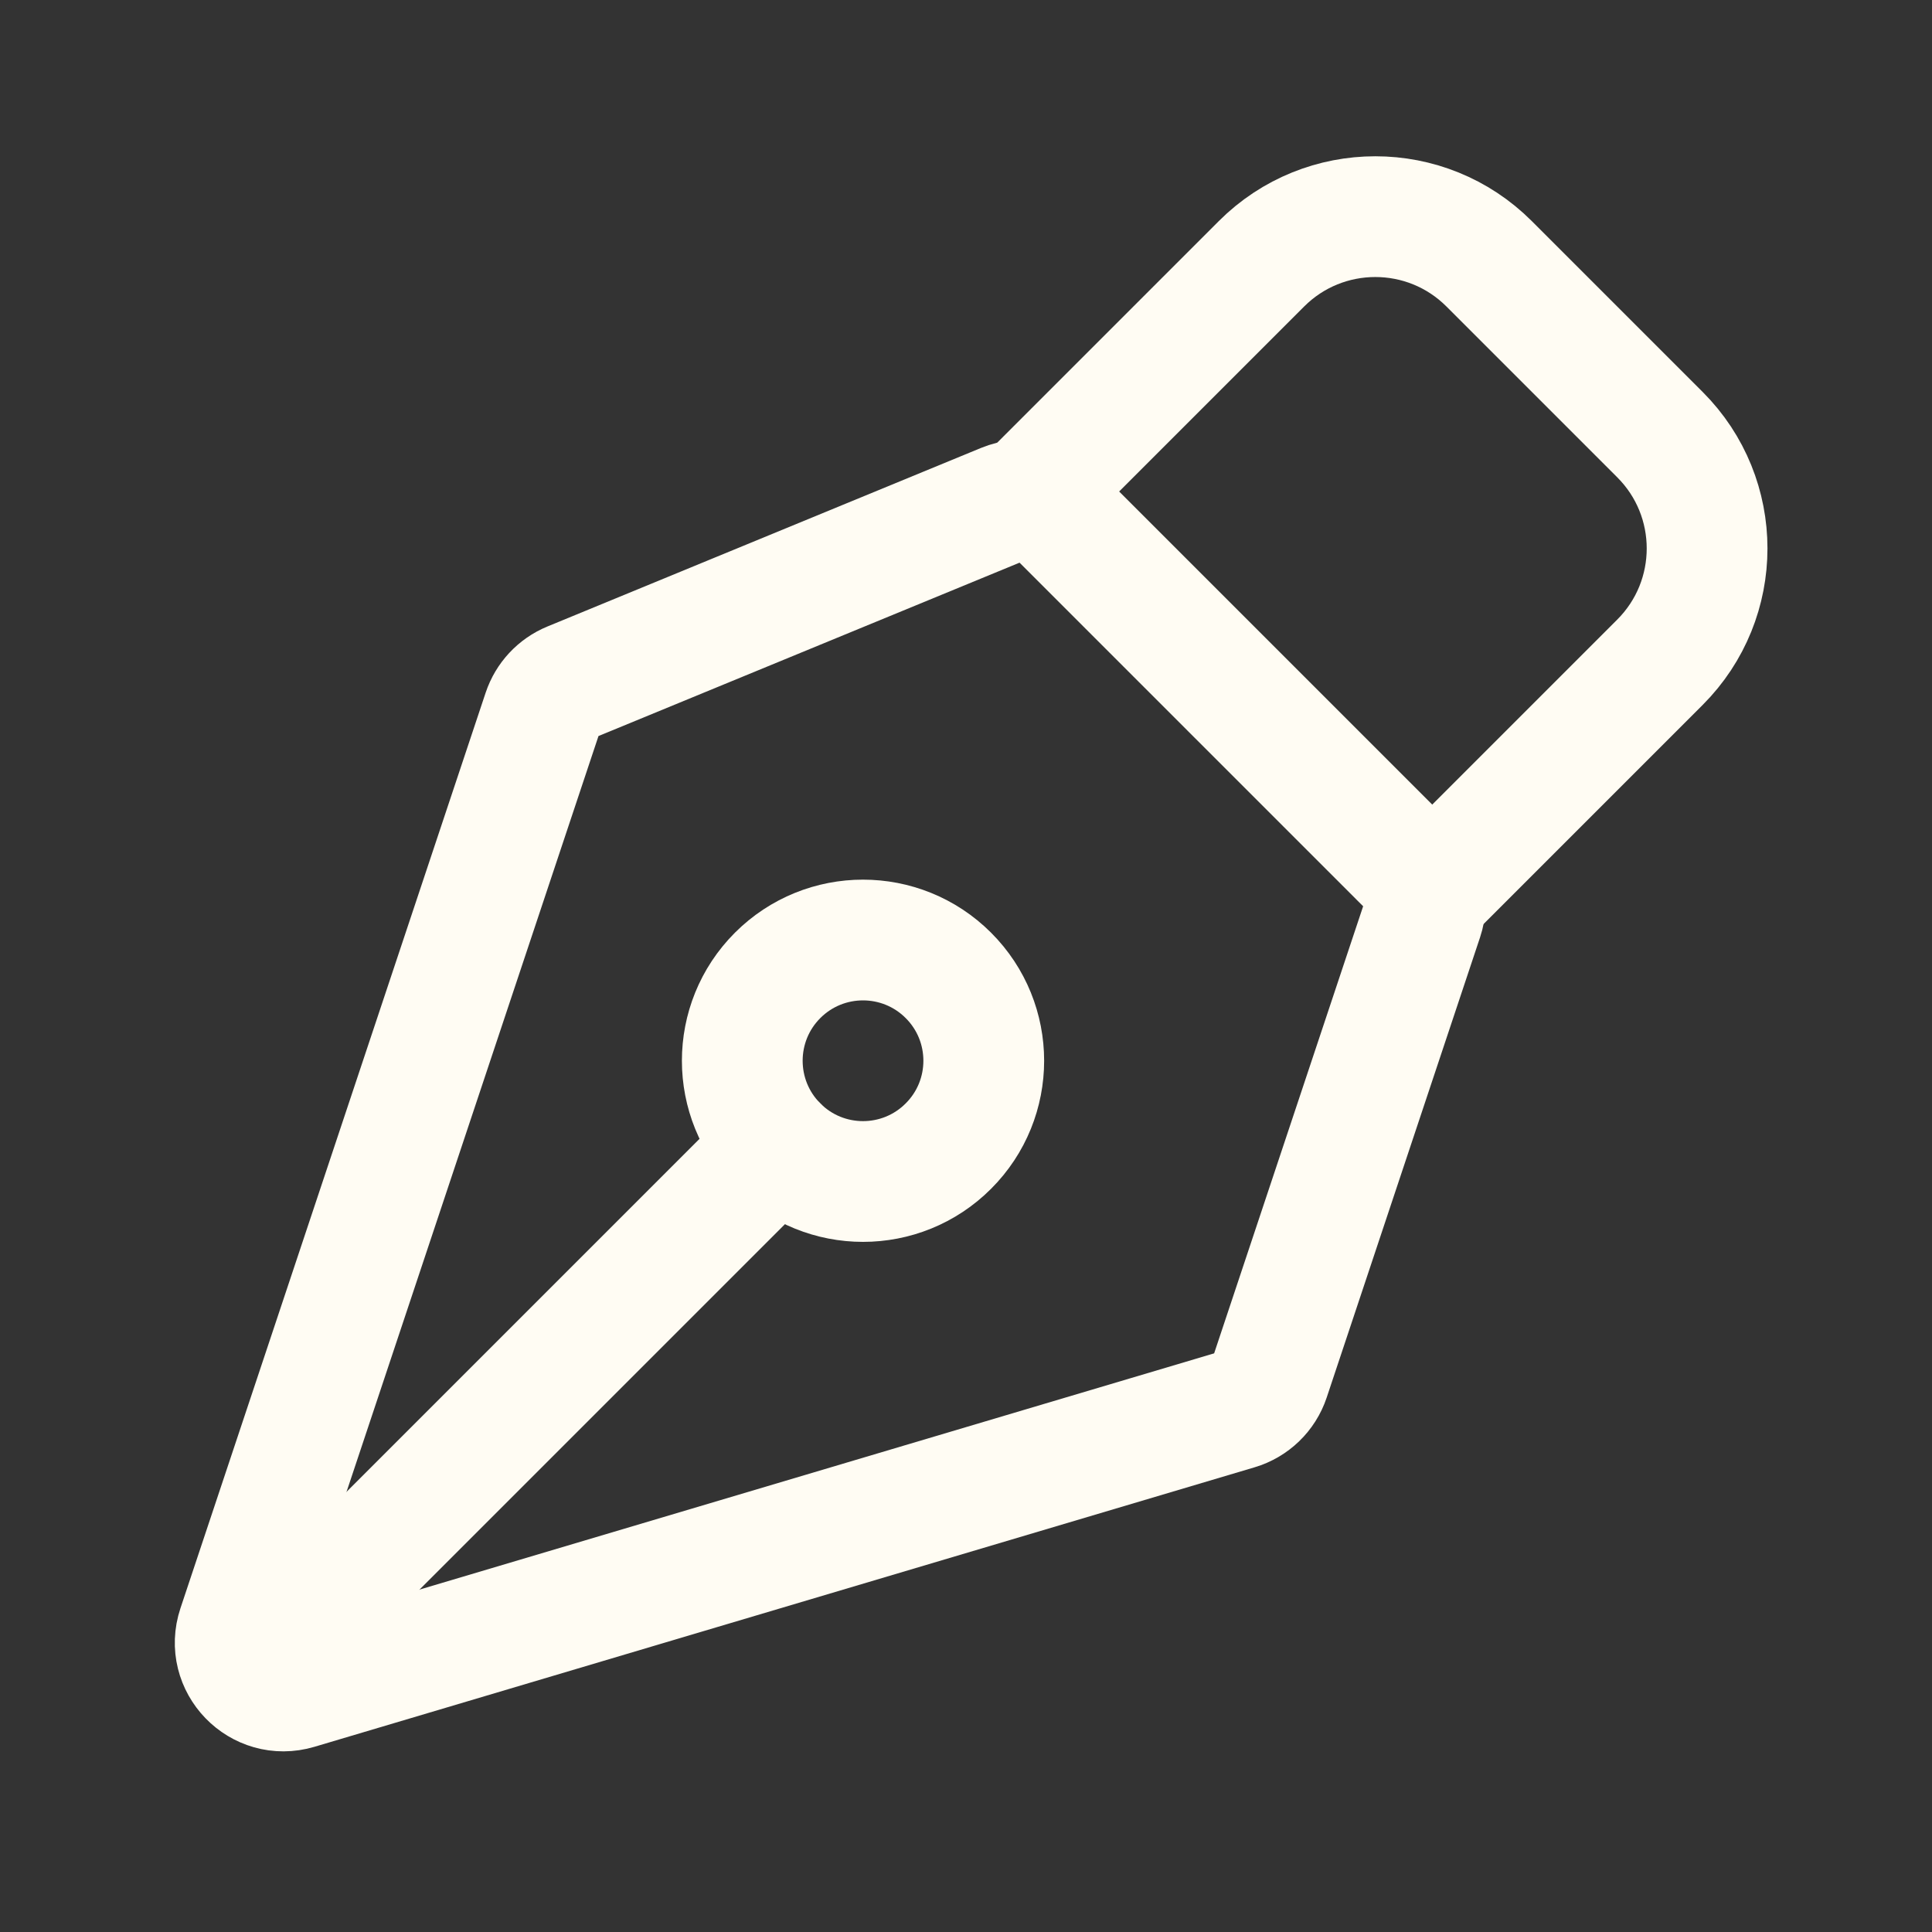 <svg width="40" height="40" viewBox="0 0 40 40" fill="none" xmlns="http://www.w3.org/2000/svg">
<rect x="0" y="0" width="40" height="40" fill="#333333" stroke="none"/>
<g clip-path="url(#clip0_70_17705)">
<path d="M29.457 19.012L26.282 28.539C26.179 28.848 25.931 29.088 25.618 29.181L6.156 34.967C5.38 35.198 4.666 34.46 4.922 33.692L11.241 14.736C11.333 14.46 11.54 14.238 11.809 14.127L20.787 10.43C21.16 10.277 21.589 10.362 21.875 10.648L29.216 17.989C29.484 18.257 29.577 18.653 29.457 19.012Z" stroke="#FFFCF3" stroke-width="2.5" stroke-linecap="round" stroke-linejoin="round"/>
<path d="M5.493 34.336L16.1 23.729" stroke="#FFFCF3" stroke-width="2.5" stroke-linecap="round" stroke-linejoin="round"/>
<path d="M29.653 18.426L34.367 13.712C35.669 12.41 35.669 10.299 34.367 8.998L30.831 5.462C29.53 4.16 27.419 4.16 26.117 5.462L21.403 10.176" stroke="#FFFCF3" stroke-width="2.5" stroke-linecap="round" stroke-linejoin="round"/>
<path d="M19.635 20.194C18.659 19.218 17.076 19.218 16.1 20.194C15.124 21.17 15.124 22.753 16.1 23.729C17.076 24.706 18.659 24.706 19.635 23.729C20.612 22.753 20.612 21.17 19.635 20.194Z" stroke="#FFFCF3" stroke-width="2.5" stroke-linecap="round" stroke-linejoin="round"/>
</g>
<defs>
<clipPath id="clip0_70_17705">
<rect width="40" height="40" fill="white"/>
</clipPath>
</defs>
</svg>
